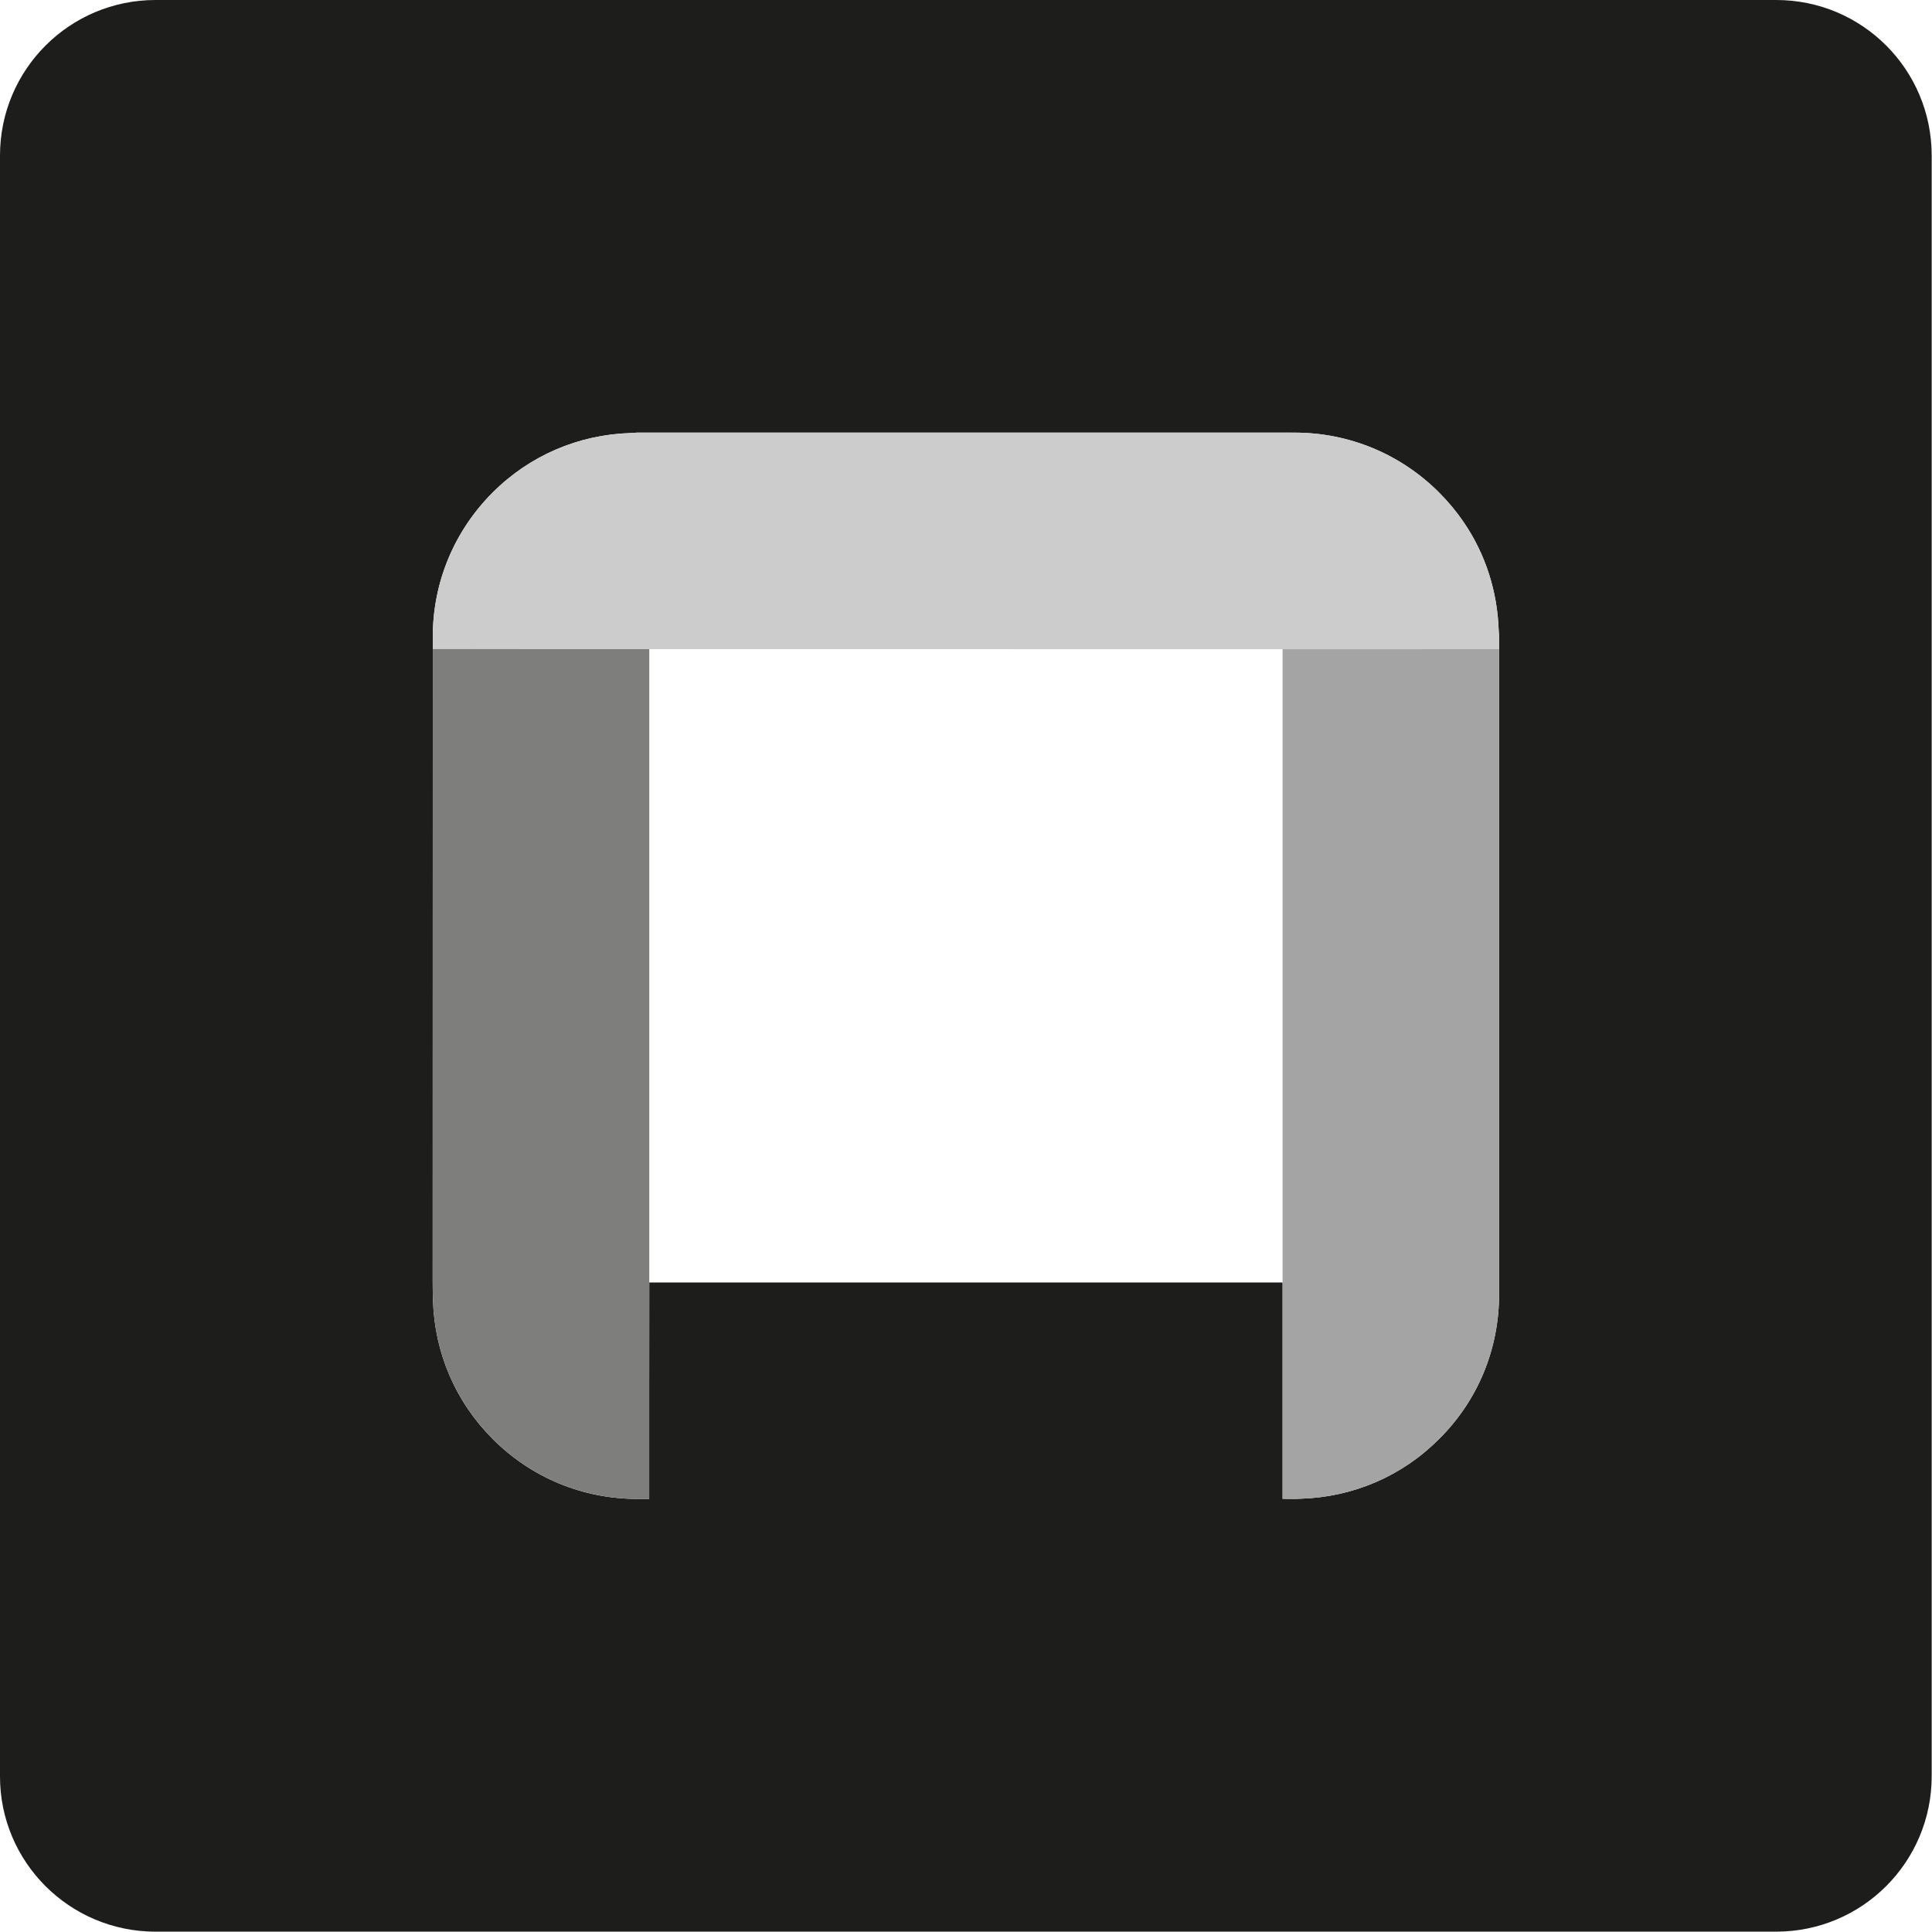 <?xml version="1.0" encoding="UTF-8" standalone="no"?><!DOCTYPE svg PUBLIC "-//W3C//DTD SVG 1.1//EN" "http://www.w3.org/Graphics/SVG/1.1/DTD/svg11.dtd"><svg width="100%" height="100%" viewBox="0 0 1654 1654" version="1.1" xmlns="http://www.w3.org/2000/svg" xmlns:xlink="http://www.w3.org/1999/xlink" xml:space="preserve" xmlns:serif="http://www.serif.com/" style="fill-rule:evenodd;clip-rule:evenodd;stroke-linejoin:round;stroke-miterlimit:2;"><path d="M1283.37,555.742l-0,552.24c0.065,46.849 -18.06,90.898 -51.303,123.906c-31.731,31.875 -73.489,49.701 -118.164,51.159c-1.94,-0 -3.867,0.195 -5.755,0.182l-0.091,0l-10.026,-0.078l-0,-185.182l-542.188,-0l-0.065,92.565l0,92.708l-10.065,0c-46.745,0 -90.807,-18.138 -123.932,-51.367l-0,-0.026c-31.693,-31.641 -49.648,-73.425 -51.081,-118.086c0,-1.94 -0.195,-3.789 -0.195,-5.82l-0.091,-9.974l0.091,-542.331l-0,-10.052c-0.091,-46.719 18.125,-90.768 51.185,-123.867l0.091,-0.091c31.693,-31.667 73.464,-49.558 118.177,-50.912c1.914,-0.039 3.815,-0.351 5.807,-0.351l552.266,-0l10.026,0.026l0.091,-0.026c46.706,-0 90.755,18.203 123.841,51.263c7.956,7.968 15.065,16.562 21.224,25.612c18.581,27.174 28.75,59.088 29.831,92.565c0.143,1.992 0.326,3.815 0.326,5.781l0.013,0.117l-0.013,10.039Zm237.213,-555.742l-1387.42,-0c-73.541,-0 -133.164,59.557 -133.164,133.19l0,1387.45c-0.091,73.542 59.623,133.086 133.164,133.073l1387.42,-0.013c73.62,-0 133.151,-59.531 133.151,-133.138l0,-1387.37c0,-73.633 -59.44,-133.19 -133.151,-133.19" style="fill:#1d1d1b;fill-rule:nonzero;"/><path d="M1283.04,539.809c-1.081,-33.464 -11.393,-65.391 -29.831,-92.566c-6.159,-9.062 -13.268,-17.643 -21.146,-25.52l-0.078,-0.091c-33.086,-33.021 -77.031,-51.277 -123.919,-51.25l-10.026,-0.027l-552.279,0l-0.039,0.027c-2.044,-0.027 -3.906,0.299 -5.768,0.338c-44.714,1.393 -86.472,19.232 -118.177,50.912c-33.086,33.19 -51.367,77.226 -51.276,123.945l-0,10.065l92.695,0.104l92.643,0l542.201,0.039l92.526,0l92.799,-0.039l0.013,-10.039c-0.013,-1.94 -0.182,-3.919 -0.338,-5.898" style="fill:#ccc;fill-rule:nonzero;"/><path d="M1190.57,555.78l-92.539,-0l-0,727.37l10.026,0.078c1.888,0.013 3.906,-0.182 5.846,-0.182c44.662,-1.459 86.433,-19.284 118.164,-51.159c33.138,-32.995 51.316,-77.019 51.303,-123.907l-0,-552.239l-92.8,0.039Z" style="fill:#a4a4a4;fill-rule:nonzero;"/><path d="M463.193,555.742l-92.682,-0.104l-0.092,542.331l0.092,9.974l-0,0.039c-0,2.096 0.182,3.893 0.182,5.781c1.445,44.661 19.401,86.445 51.094,118.086c33.125,33.177 77.096,51.38 123.984,51.393l10,0l-0,-92.708l0.078,-92.565l0,-542.227l-92.656,0Z" style="fill:#7e7e7d;fill-rule:nonzero;"/></svg>